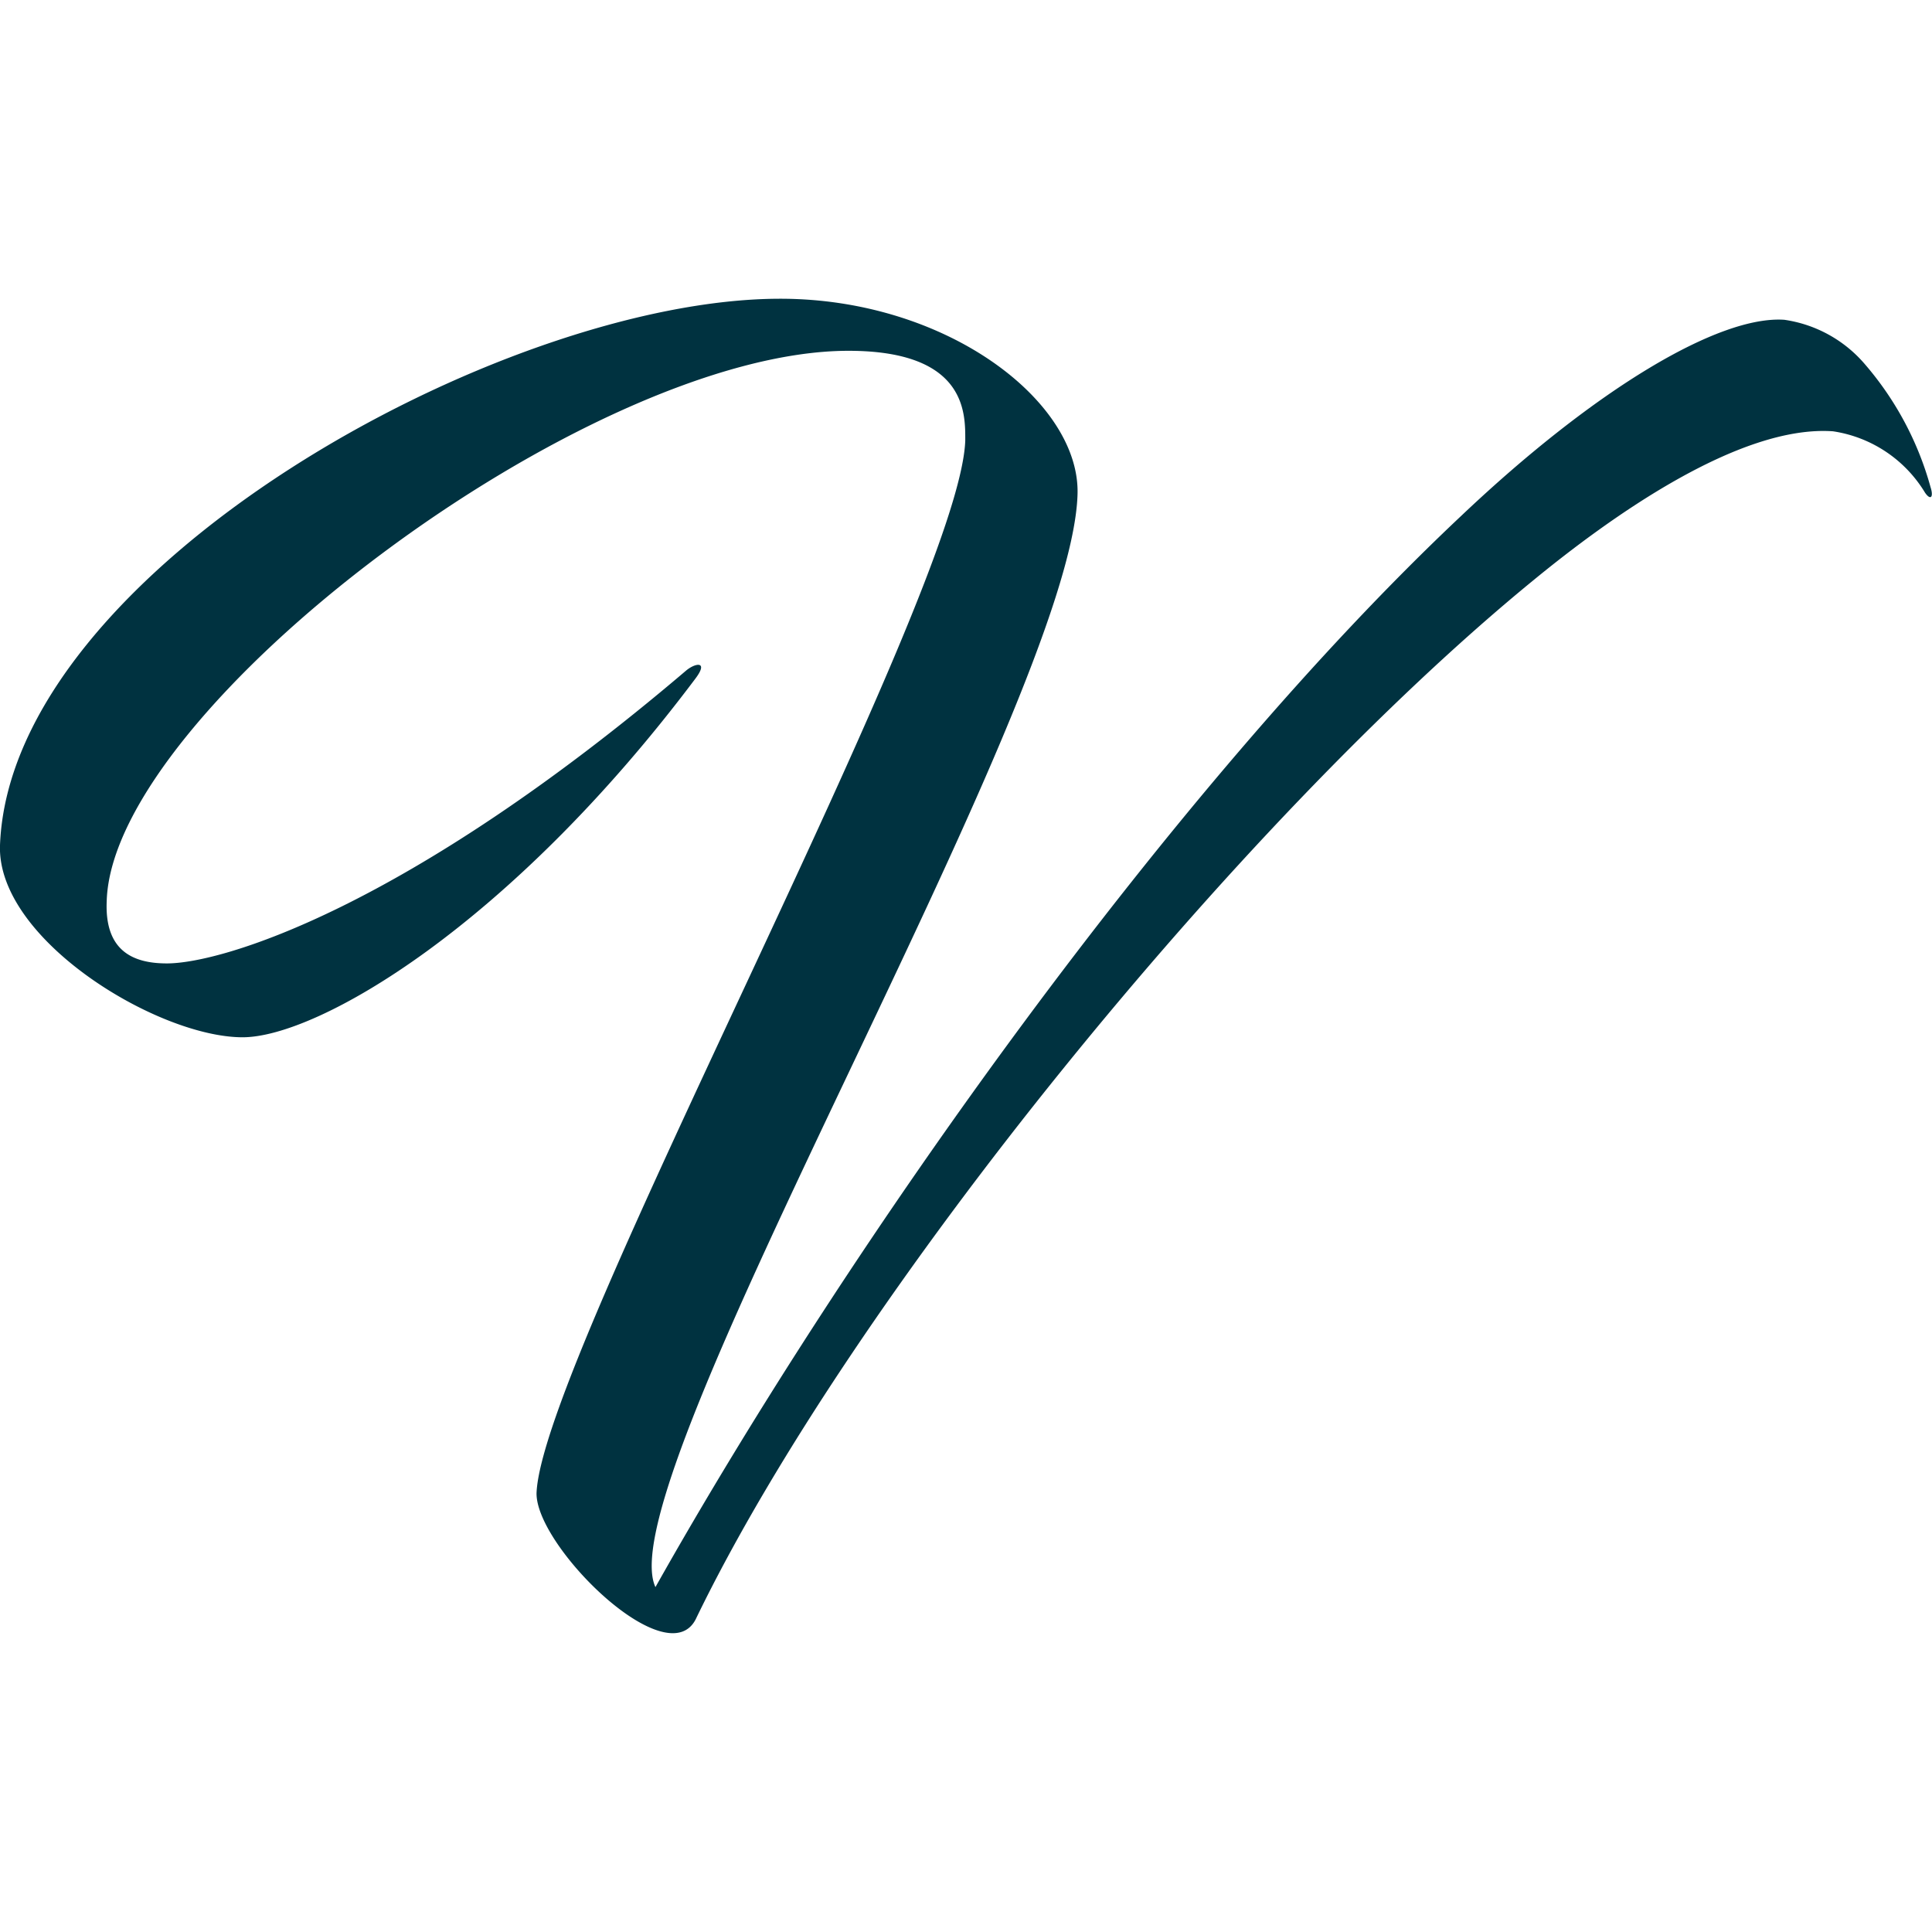 <svg xmlns="http://www.w3.org/2000/svg" version="1.1" xmlns:xlink="http://www.w3.org/1999/xlink" xmlns:svgjs="http://svgjs.dev/svgjs" width="52.32" height="52.32"><svg xmlns="http://www.w3.org/2000/svg" viewBox="0 0 52.32 52.32"><g transform="translate(0, 8.09)"><defs><style>.cls-1{fill:#003240;}</style></defs><g id="SvgjsG1073" data-name="Vrstva 2"><g id="SvgjsG1072"><path class="cls-1" d="M41.53,7.62c-8,6.54-18.49,19.47-22.67,28.1-.74,1.63-4.36-1.93-4.33-3.38C14.68,28.66,26,8,26.14,3.84c0-.71.06-2.43-3.16-2.43-7.1,0-19.94,9.71-20.09,14.9C2.83,17.66,3.6,18,4.52,18,6,18,11,16.52,18.58,10.07c.25-.21.62-.27.25.22C13.79,17,8.6,20,6.57,20,4.27,20-.09,17.35,0,14.8.28,7.37,13.58,0,21.13,0c4.52,0,8.14,2.8,8.05,5.31C29,11,16.4,32,17.75,34.89c5.29-9.4,14-21.65,21.81-29,3.66-3.47,7-5.44,8.76-5.32a3.53,3.53,0,0,1,2.18,1.2A8.58,8.58,0,0,1,52.28,5.1c.09.28,0,.37-.15.15a3.52,3.52,0,0,0-2.49-1.66C47.09,3.41,43.59,5.93,41.53,7.62Z"></path></g></g></g></svg><style>@media (prefers-color-scheme: light) { :root { filter: none; } }
@media (prefers-color-scheme: dark) { :root { filter: none; } }
</style></svg>